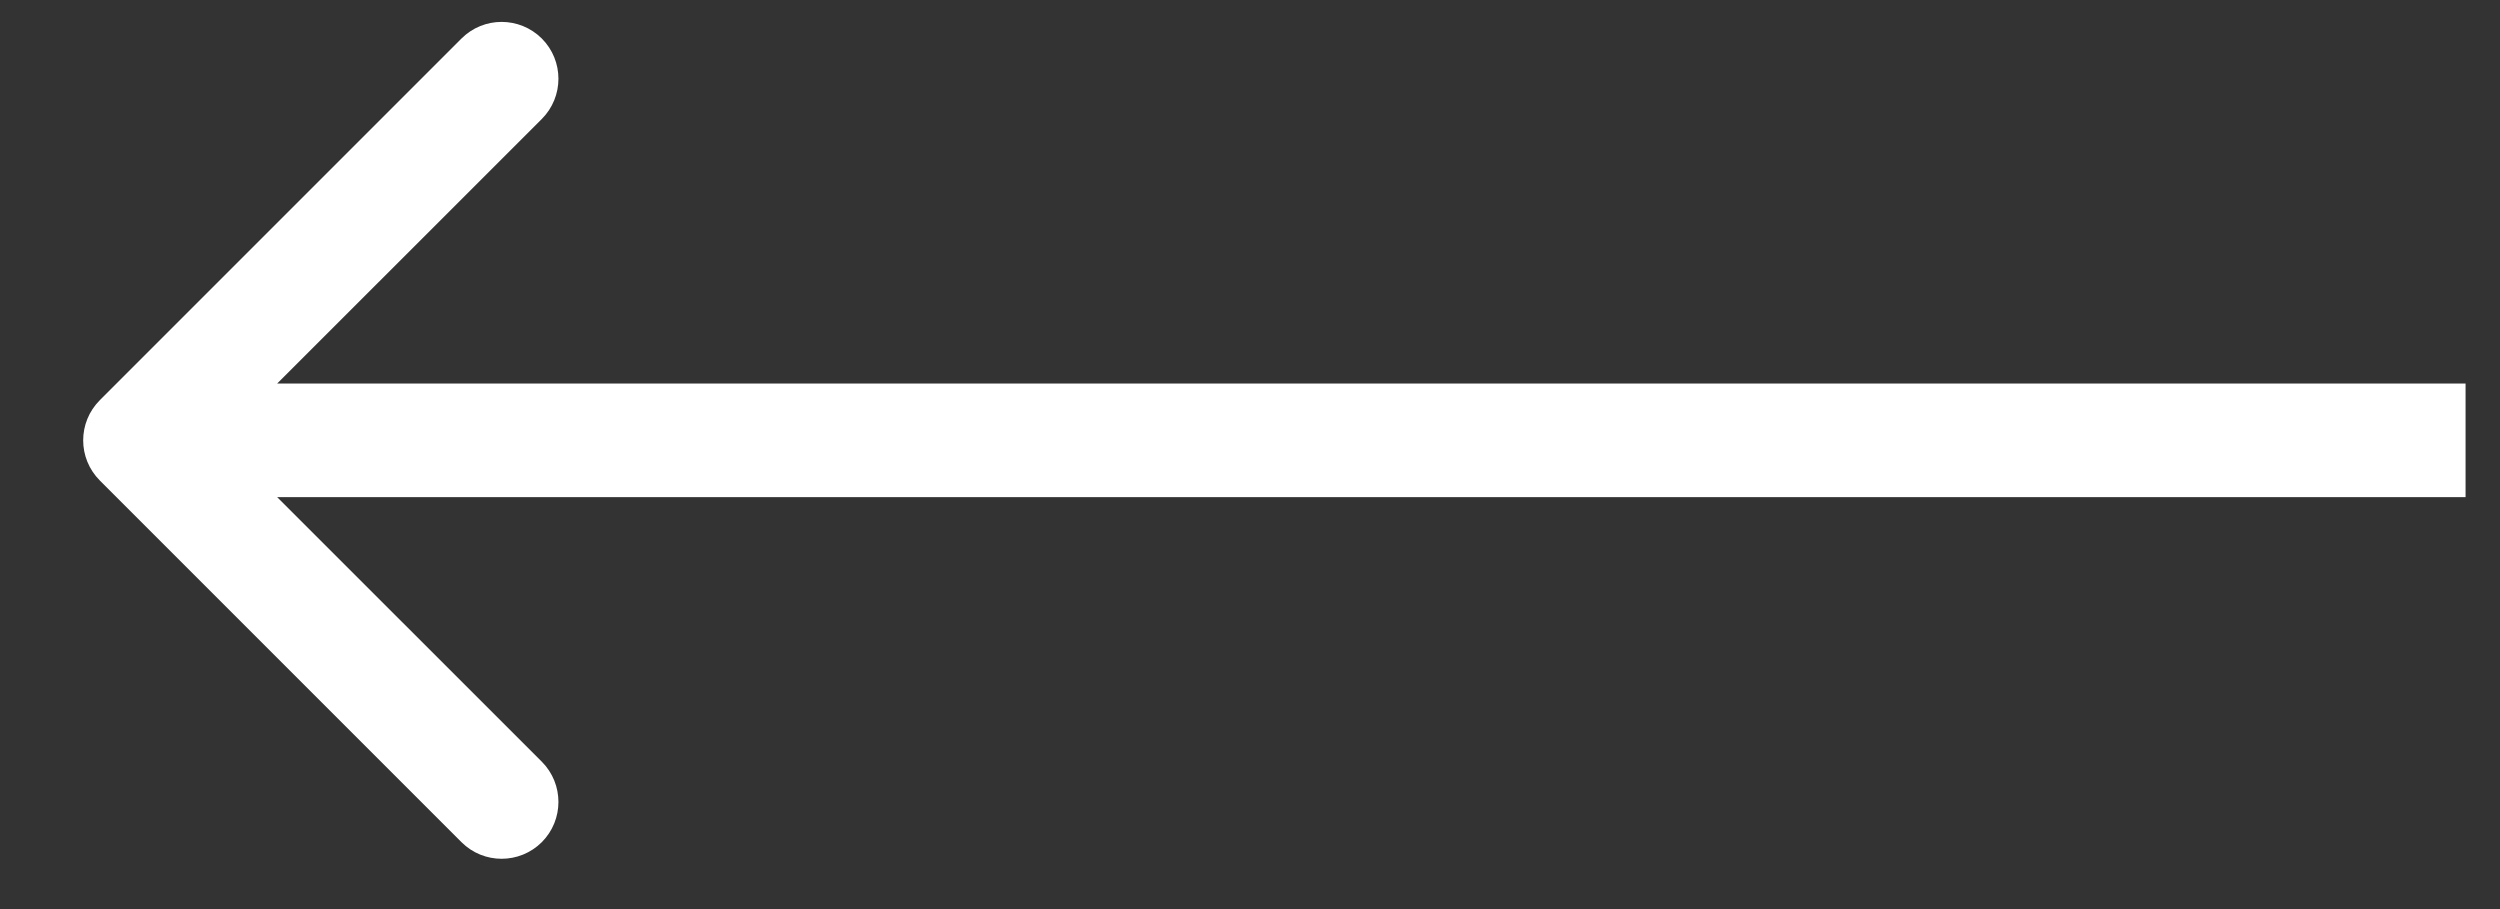 <?xml version="1.0" encoding="UTF-8"?> <svg xmlns="http://www.w3.org/2000/svg" width="22" height="8" viewBox="0 0 22 8" fill="none"><rect x="0" y="0" width="22" height="8" fill="#333333" stroke="none"/> <path d="M0.879 4.229C0.683 4.033 0.683 3.717 0.879 3.521L4.061 0.339C4.256 0.144 4.572 0.144 4.768 0.339C4.963 0.535 4.963 0.851 4.768 1.047L1.939 3.875L4.768 6.703C4.963 6.899 4.963 7.215 4.768 7.411C4.572 7.606 4.256 7.606 4.061 7.411L0.879 4.229ZM21.697 4.375H1.232V3.375H21.697V4.375Z" fill="white"></path> </svg> 